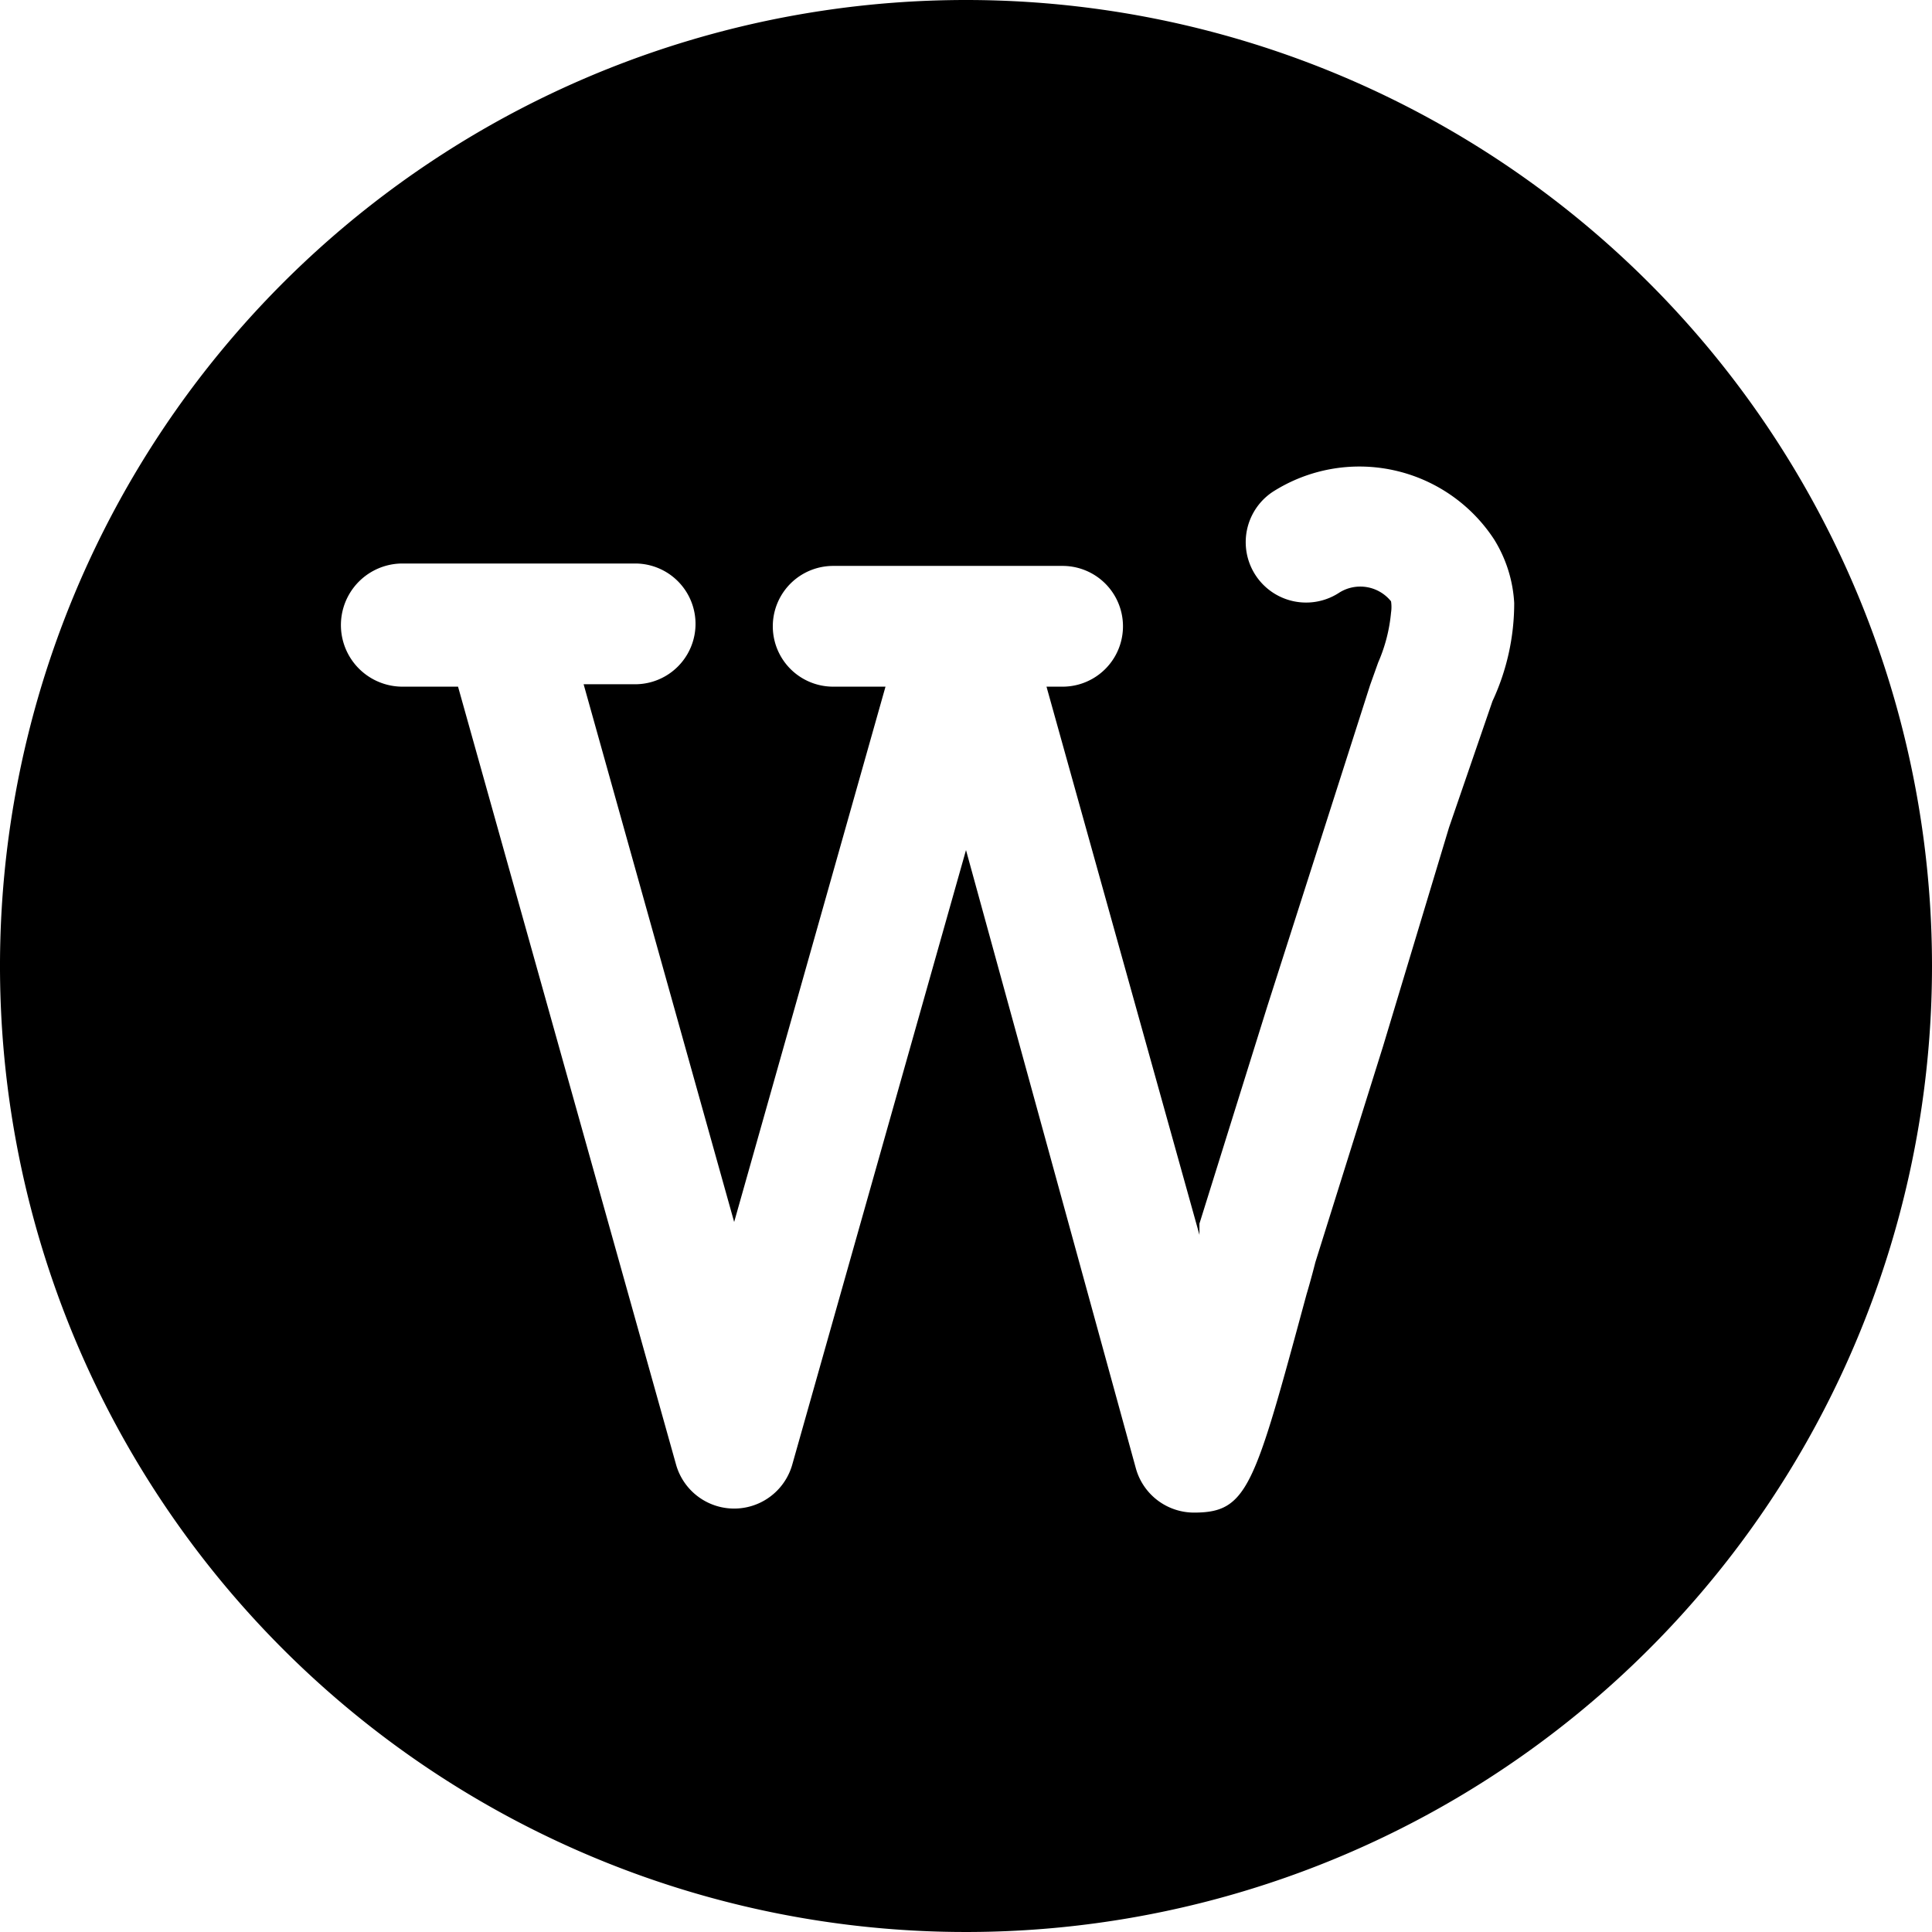 <svg xmlns="http://www.w3.org/2000/svg" viewBox="0 0 24 24" id="Wordpress-Logo-1--Streamline-Ultimate"><desc>Wordpress Logo 1 Streamline Icon: https://streamlinehq.com</desc><path d="M12 0a12 12 0 1 0 12 12A12 12 0 0 0 12 0Zm6.54 8.71L18 10.28 17.18 13l-0.84 2.68s-0.05 0.2 -0.11 0.4c-0.65 2.4 -0.73 2.71 -1.4 2.71a0.75 0.75 0 0 1 -0.72 -0.55L12 10.56 9.84 18.2a0.75 0.75 0 0 1 -1.44 0L5.69 8.53H5A0.75 0.75 0 1 1 5 7h2.89a0.75 0.75 0 0 1 0 1.5h-0.64l1.87 6.68L11 8.53h-0.65a0.75 0.75 0 0 1 0 -1.5h2.85a0.75 0.75 0 1 1 0 1.5H13l1.9 6.81 0 -0.14 0.84 -2.69 1.28 -4 0.1 -0.28a2 2 0 0 0 0.16 -0.62 0.47 0.47 0 0 0 0 -0.14 0.49 0.49 0 0 0 -0.64 -0.11 0.75 0.75 0 1 1 -0.83 -1.25 2 2 0 0 1 2.75 0.59 1.67 1.67 0 0 1 0.25 0.79 2.88 2.88 0 0 1 -0.27 1.22Z" fill="#000000" stroke-width="1"></path></svg>